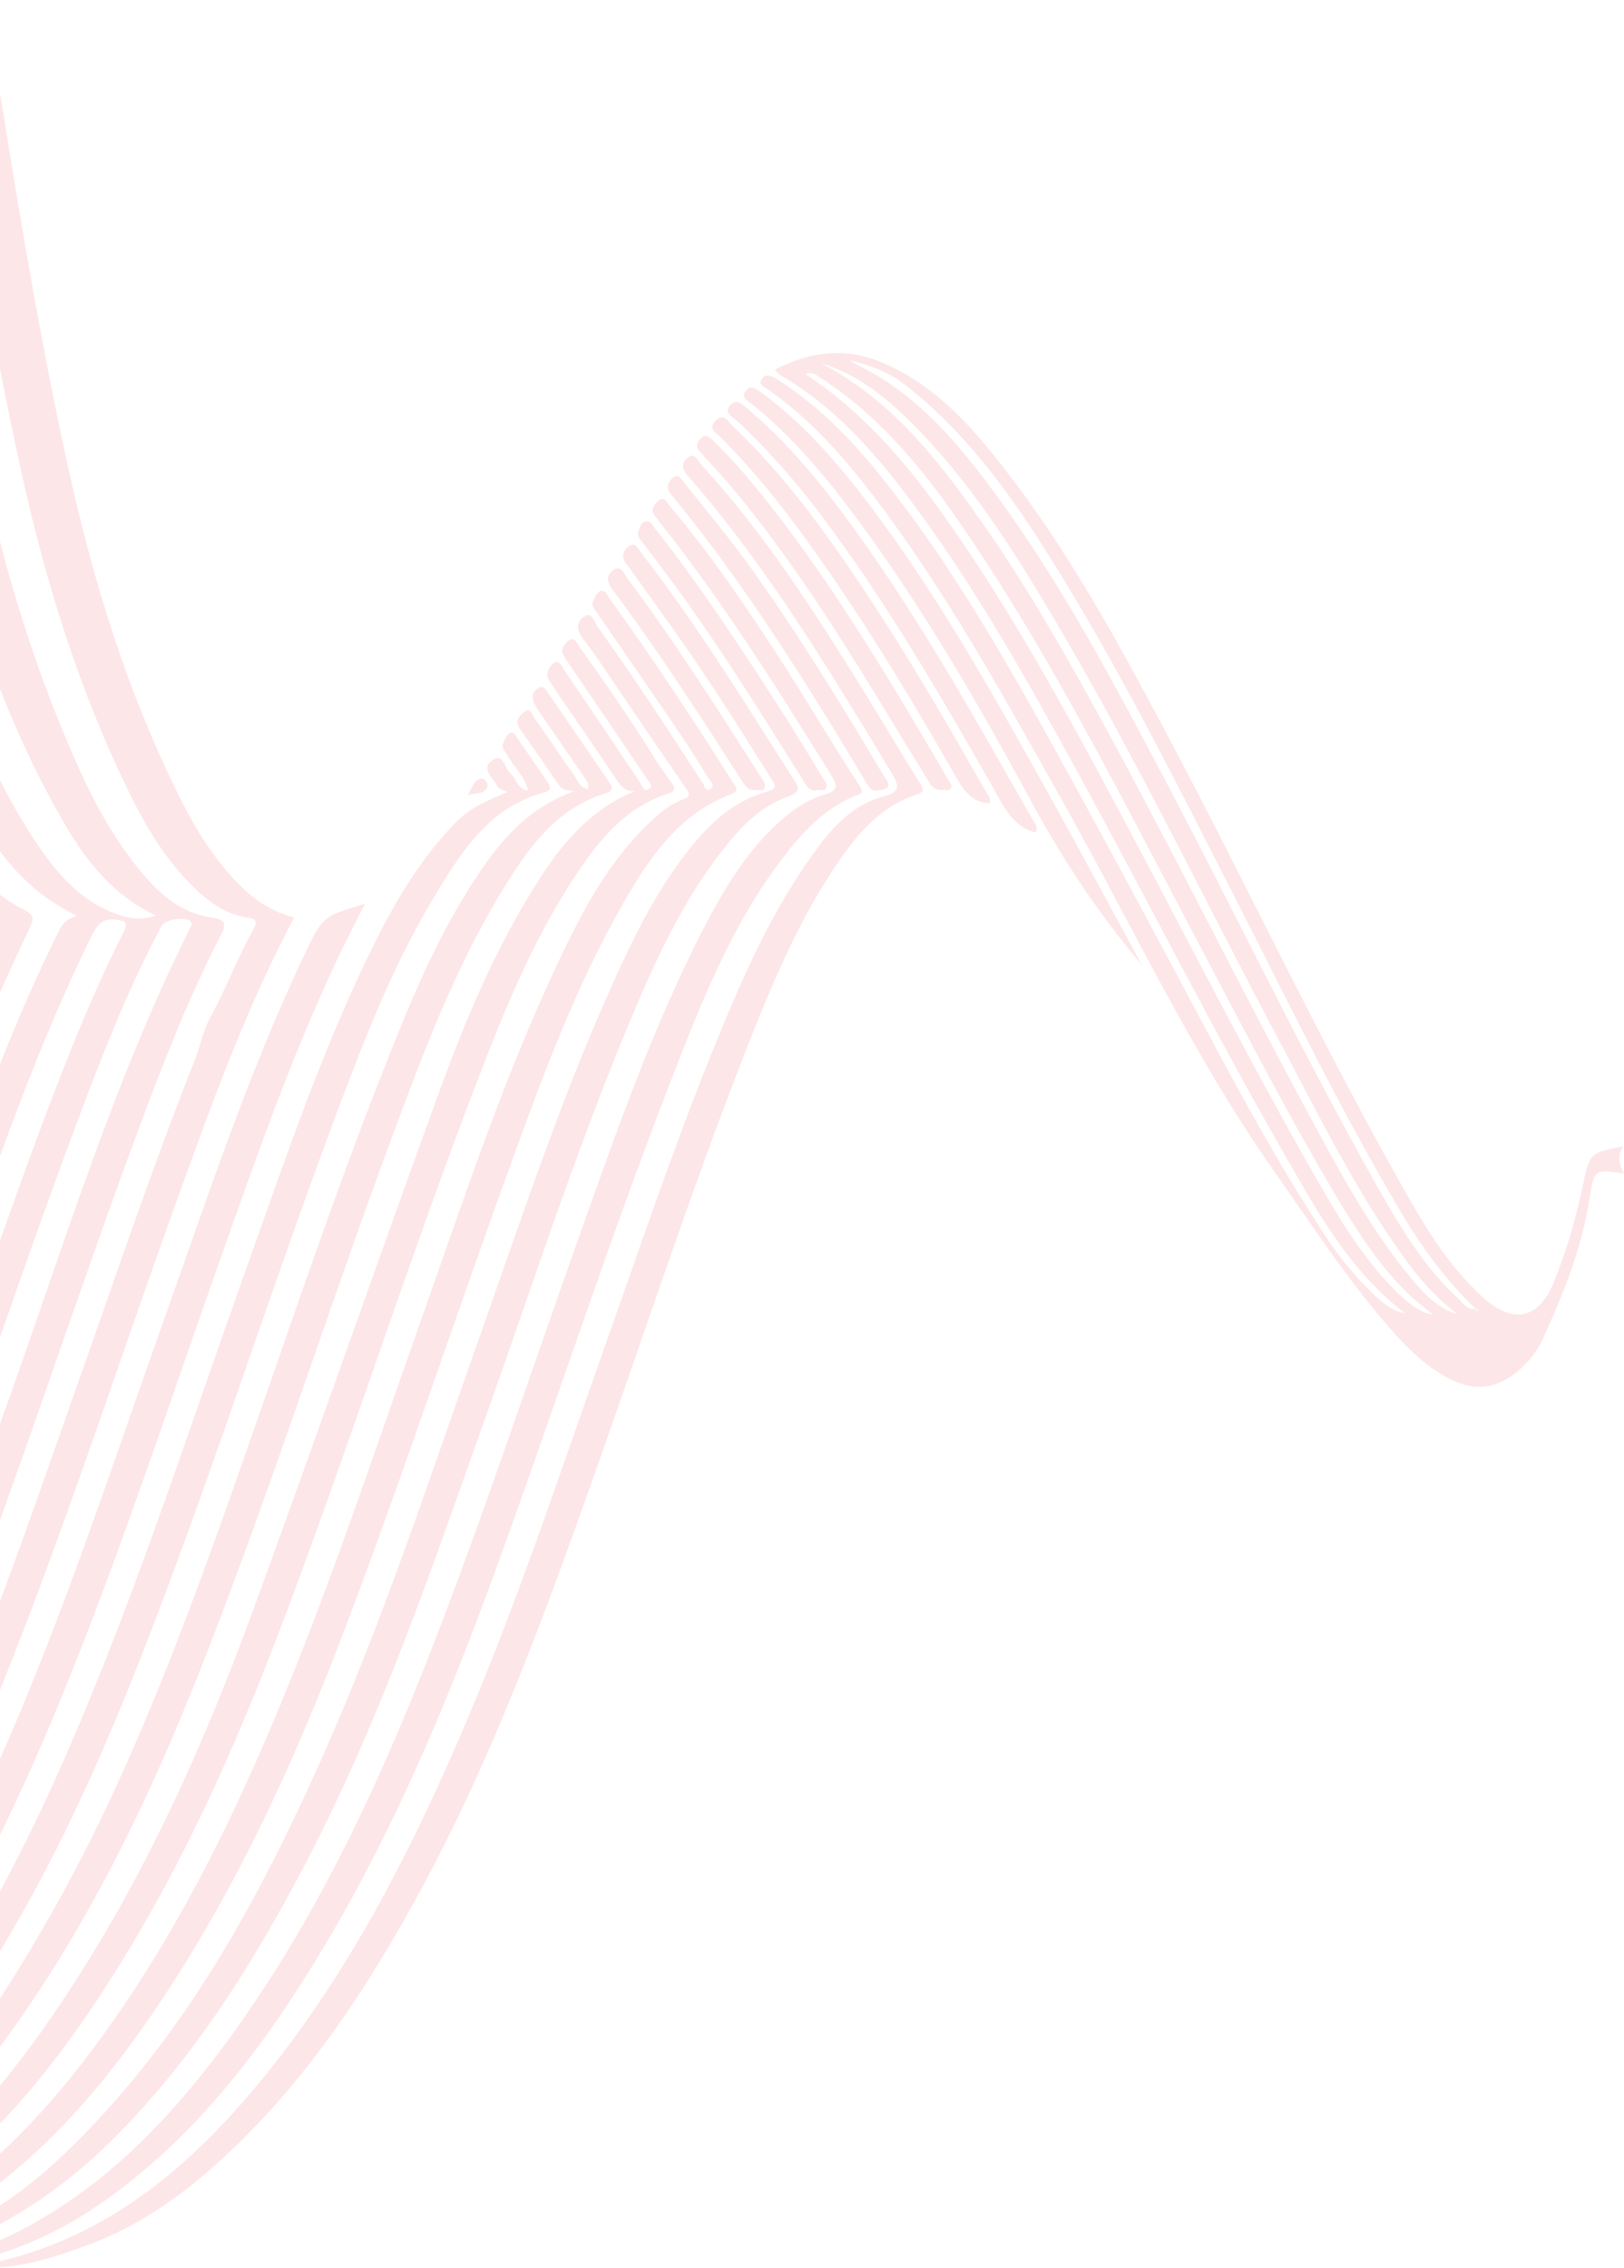 <svg xmlns="http://www.w3.org/2000/svg" width="371" height="518" viewBox="0 0 371 518" fill="none"><g opacity="0.12"><path d="M-55 409.653C-55 403.792 -55 397.93 -55 392.068C-53.71 390.857 -53.241 389.176 -52.616 387.613C-39.523 355.14 -28.541 321.884 -16.816 288.903C-7.749 263.385 1.044 237.789 13.043 213.443C14.02 211.489 14.958 209.809 17.616 209.301C15.427 208.051 13.707 207.152 12.105 206.097C3.546 200.548 -2.004 192.341 -6.811 183.666C-17.715 164.049 -25.453 143.103 -31.277 121.493C-40.266 88.16 -46.05 54.123 -52.03 20.164C-52.733 16.1 -52.264 11.645 -54.922 8.05C-54.922 5.354 -54.922 2.657 -54.922 -1.86176e-05C-52.225 -1.84998e-05 -49.528 -1.83819e-05 -46.871 -1.82657e-05C-45.894 -1.8223e-05 -44.917 -1.81803e-05 -43.94 -1.81376e-05C-41.243 16.256 -38.742 32.513 -35.771 48.691C-30.183 79.289 -25.18 110.004 -15.292 139.625C-9.273 157.718 -2.786 175.616 7.767 191.716C12.769 199.336 18.553 206.292 27.777 209.184C30.161 209.926 32.545 210.161 35.633 209.145C25.158 204.182 19.062 195.819 13.903 186.714C1.67 165.221 -6.264 142.048 -12.322 118.211C-20.138 87.573 -25.336 56.428 -30.534 25.283C-31.941 16.882 -33.895 8.558 -34.325 -1.77173e-05C-30.417 -1.75465e-05 -26.509 -1.73757e-05 -22.6 -1.72048e-05C-22.483 1.563 -22.522 3.165 -22.288 4.728C-18.38 29.035 -14.471 53.341 -10.016 77.57C-4.662 106.643 1.748 135.405 12.73 162.955C17.772 175.538 23.126 188.004 31.802 198.633C36.18 204.026 41.221 208.598 48.491 209.614C51.305 210.004 51.891 210.825 50.484 213.561C43.058 227.902 37.235 242.908 31.646 257.992C17.107 297.109 4.406 336.851 -10.602 375.773C-20.412 401.212 -31.707 425.91 -46.05 449.161C-48.708 453.499 -51.053 458.071 -54.804 461.666C-54.804 457.758 -54.804 453.85 -54.804 449.943C-53.984 449.552 -53.554 448.809 -53.124 448.067C-47.379 438.571 -42.064 428.801 -37.139 418.876C-21.741 387.887 -10.719 355.14 0.927 322.666C14.254 285.62 25.588 247.832 43.215 212.427C43.527 211.802 44.114 211.177 43.527 210.473C42.511 209.301 37.743 210.004 36.961 211.411C29.966 224.463 24.494 238.141 19.257 251.935C6.164 286.636 -5.443 321.845 -18.106 356.703C-26.509 379.759 -35.576 402.502 -46.832 424.347C-49.255 429.075 -51.365 434.077 -54.844 438.219C-54.844 433.334 -54.844 428.45 -54.844 423.565C-50.857 418.524 -48.786 412.467 -46.128 406.762C-31.081 374.132 -20.021 339.977 -8.023 306.175C-0.05 283.744 7.571 261.196 16.482 239.117C20.039 230.286 23.869 221.572 28.168 213.053C29.379 210.669 28.715 210.317 26.331 210.044C22.97 209.692 21.915 211.802 20.742 214.186C6.438 243.299 -3.489 274.131 -14.315 304.573C-25.532 336.187 -36.045 368.074 -49.45 398.868C-51.209 402.619 -52.342 406.527 -55 409.653Z" fill="#EE2C3C"></path><path d="M-2.981 -1.63472e-05C-2.395 8.91 -0.558 17.624 0.849 26.417C5.109 53.029 9.604 79.602 15.388 105.94C21.211 132.591 29.145 158.539 41.495 183.002C45.13 190.231 49.429 196.992 55.291 202.697C58.691 206.019 62.56 208.402 67.211 209.575C56.698 229.348 49.155 250.02 41.651 270.731C28.363 307.426 16.404 344.589 2.061 380.892C-9.703 410.669 -23.46 439.47 -42.415 465.535C-46.284 470.849 -49.997 476.281 -54.961 480.736C-54.961 477.571 -54.961 474.366 -54.961 471.201C-54.453 470.693 -53.866 470.224 -53.437 469.638C-42.181 455.101 -32.996 439.313 -24.672 422.979C-7.514 389.411 4.445 353.772 16.951 318.367C25.94 292.967 34.499 267.41 44.426 242.322C45.755 238.961 46.419 235.249 48.178 232.123C51.774 225.636 54.314 218.602 57.949 212.154C58.691 210.825 58.691 209.926 56.815 209.653C51.578 208.949 47.553 205.94 43.996 202.423C38.29 196.796 34.069 190.075 30.474 182.963C18.319 158.695 10.346 132.982 4.601 106.565C-1.535 78.468 -6.264 50.059 -10.797 21.688C-11.931 14.459 -13.494 7.308 -13.885 -1.68239e-05C-10.289 -1.66667e-05 -6.616 -1.65061e-05 -2.981 -1.63472e-05Z" fill="#EE2C3C"></path><path d="M-55 500.548C-45.542 494.452 -37.921 486.402 -30.769 477.922C-7.241 449.982 8.587 417.625 22.149 384.057C34.734 352.912 45.09 320.986 56.385 289.411C65.413 264.127 73.933 238.649 86.01 214.577C90.895 204.807 96.562 195.624 104.222 187.73C107.427 184.448 111.609 182.767 115.869 180.931C114.931 180.305 113.993 180.383 113.563 179.524C112.625 177.609 109.694 175.538 112.508 173.623C115.087 171.864 115.244 175.616 116.651 176.71C118.019 177.765 117.979 180.227 120.637 180.54C119.855 177.335 117.471 175.303 116.064 172.763C115.478 171.708 114.345 170.888 115.087 169.481C115.478 168.738 115.791 167.722 116.455 167.449C117.432 167.019 117.862 168.152 118.331 168.816C120.559 172.021 122.748 175.264 124.975 178.469C125.679 179.485 126.226 180.501 124.506 180.97C111.453 184.408 105.082 195.038 98.868 205.432C88.98 221.923 82.258 239.938 75.575 257.875C60.02 299.727 46.654 342.4 30.083 383.862C17.772 414.655 3.194 444.315 -17.09 470.771C-26.118 482.533 -36.358 493.124 -48.395 501.916C-50.584 503.518 -52.538 504.378 -54.961 502.737C-55 501.994 -55 501.252 -55 500.548Z" fill="#EE2C3C"></path><path d="M-55 61.587C-53.71 62.212 -53.671 63.423 -53.437 64.635C-48.239 92.185 -42.728 119.695 -33.075 146.112C-27.447 161.47 -21.35 176.632 -12.322 190.426C-7.632 197.578 -2.16 204.025 5.695 207.933C7.806 208.988 7.767 209.926 6.751 212.036C-10.563 248.066 -22.483 286.167 -35.889 323.721C-41.556 339.587 -47.301 355.374 -53.046 371.201C-53.476 372.412 -53.593 373.897 -55 374.561C-55 367.723 -55 360.884 -55 354.045C-52.694 350.802 -51.951 346.894 -50.584 343.26C-34.13 299.18 -21.506 253.615 -0.362 211.333C0.576 209.457 -0.284 208.91 -1.691 208.441C-3.997 207.621 -6.108 206.409 -8.062 204.924C-15.331 199.453 -20.568 192.302 -25.102 184.565C-37.295 163.775 -45.268 141.266 -52.03 118.289C-52.772 115.71 -52.968 112.818 -55 110.747C-55 94.295 -55 77.921 -55 61.587Z" fill="#EE2C3C"></path><path d="M-55 487.34C-49.802 484.136 -46.402 479.134 -42.689 474.562C-26.587 454.71 -14.276 432.553 -3.528 409.497C12.652 374.796 24.299 338.414 37.118 302.424C47.279 273.936 56.659 245.135 69.713 217.742C73.738 209.262 73.816 209.301 83.352 206.448C81.203 210.786 79.092 214.85 77.138 218.953C66.781 240.837 58.809 263.658 50.758 286.402C39.463 318.25 28.95 350.411 16.443 381.791C3.741 413.6 -11.071 444.354 -32.293 471.592C-39.054 480.267 -46.206 488.59 -54.961 495.39C-55 492.733 -55 490.036 -55 487.34Z" fill="#EE2C3C"></path><path d="M-55 141.462C-51.913 147.284 -50.075 153.654 -47.457 159.672C-41.438 173.428 -35.146 187.066 -24.945 198.437C-20.49 203.4 -15.409 207.582 -8.765 209.223C-6.85 209.692 -6.85 210.473 -7.632 211.997C-25.571 247.949 -37.061 286.363 -50.662 323.956C-51.913 327.433 -52.538 331.224 -55 334.233C-55 326.417 -55 318.602 -55 310.786C-53.398 309.575 -52.733 307.777 -52.108 305.941C-49.88 299.493 -47.691 293.006 -45.386 286.597C-36.319 261.47 -27.838 236.109 -15.527 212.271C-14.628 210.552 -14.823 209.887 -16.895 209.34C-22.444 207.894 -27.095 204.807 -31.199 200.821C-40.657 191.638 -46.871 180.344 -52.655 168.738C-53.202 167.605 -53.319 166.042 -54.961 165.69C-55 157.562 -55 149.512 -55 141.462Z" fill="#EE2C3C"></path><path d="M-55 183.939C-51.248 188.433 -48.434 193.631 -44.33 197.812C-38.507 203.752 -32.371 208.949 -23.616 209.731C-20.881 209.965 -22.288 211.724 -22.835 212.935C-25.375 218.484 -28.15 223.916 -30.573 229.504C-39.093 249.082 -46.089 269.246 -53.241 289.333C-53.632 290.466 -53.71 291.755 -55 292.381C-55 285.034 -55 277.726 -55 270.38C-53.906 269.794 -53.749 268.621 -53.398 267.644C-46.441 249.043 -39.719 230.364 -30.495 212.701C-29.401 210.591 -30.065 209.848 -32.176 209.692C-35.419 209.496 -38.273 208.168 -41.126 206.8C-46.636 204.143 -50.505 199.532 -55 195.624C-55 191.755 -55 187.847 -55 183.939Z" fill="#EE2C3C"></path><path d="M-55 205.198C-49.646 207.816 -44.291 210.434 -38.038 209.887C-36.631 209.77 -36.319 210.825 -36.905 211.841C-43.666 223.994 -47.887 237.281 -54.101 249.668C-54.296 250.059 -54.687 250.333 -55 250.645C-55 244.549 -55 238.414 -55 232.318C-50.779 225.909 -48.551 218.523 -44.877 211.841C-44.37 210.903 -45.034 210.278 -46.089 210.161C-48.981 209.887 -51.678 209.653 -52.616 213.521C-52.929 214.772 -53.241 216.491 -55 216.921C-55 213.013 -55 209.106 -55 205.198Z" fill="#EE2C3C"></path><path d="M371 268.074C364.278 267.058 364.161 267.019 363.066 274.053C361.307 285.307 357.047 295.741 352.397 306.019C351.146 308.754 349.114 311.177 346.769 313.17C341.844 317.312 336.881 317.898 331.175 314.968C325.391 311.998 320.974 307.426 316.832 302.619C307.295 291.521 299.323 279.29 290.959 267.371C272.199 240.602 258.481 211.02 242.536 182.65C229.13 158.812 215.999 134.858 199.349 113.052C192.432 104.025 184.889 95.545 175.47 88.98C174.688 88.433 173.125 88.042 174.063 86.597C174.923 85.268 176.134 85.815 177.268 86.479C186.061 91.989 193.331 99.141 199.857 107.112C218.226 129.543 232.022 154.826 245.897 180.071C255.98 198.476 265.829 216.999 275.717 235.522C284.198 251.427 292.835 267.175 302.723 282.259C305.888 287.066 309.484 291.521 313.627 295.507C315.737 297.539 317.926 299.415 321.013 300.001C308.507 290.505 301.159 277.14 293.617 264.01C277.319 235.639 262.585 206.448 246.913 177.726C235.423 156.741 223.815 135.835 209.628 116.491C200.874 104.533 191.337 93.279 178.284 85.698C177.893 85.463 177.58 85.073 176.955 84.486C185.241 80.11 193.487 79.289 201.968 83.001C213.927 88.199 222.213 97.656 229.912 107.659C244.099 125.987 255.159 146.229 265.985 166.589C284.276 200.938 300.769 236.265 319.88 270.184C324.883 279.094 330.041 288.004 337.545 295.194C338.092 295.702 338.601 296.21 339.148 296.679C345.792 302.463 351.537 301.212 354.898 293.045C357.868 285.815 360.018 278.313 361.62 270.653C363.183 263.385 363.223 263.307 370.844 261.861C369.398 264.01 369.867 266.042 371 268.074ZM337.115 298.985C330.589 292.693 325.195 285.503 320.544 277.726C306.553 254.241 294.672 229.622 282.243 205.276C268.643 178.664 255.355 151.896 239.409 126.573C230.264 112.075 220.219 98.281 206.502 87.691C202.906 84.916 198.529 83.353 194.073 82.259C196.535 83.822 199.232 84.994 201.655 86.557C211.152 92.654 218.461 100.977 225.183 109.848C241.168 130.95 253.518 154.24 265.829 177.531C282.361 208.832 297.564 240.798 314.956 271.591C320.075 280.618 325.391 289.528 333.168 296.64C334.262 297.773 335.239 299.258 337.115 298.985C337.076 299.493 337.272 299.532 337.624 299.258C337.467 299.18 337.311 299.102 337.115 298.985ZM332.973 300.196C328.595 296.875 324.961 292.967 321.756 288.629C309.953 272.646 301.316 254.827 292.053 237.398C275.17 205.628 259.576 173.154 241.285 142.165C231.241 125.127 220.688 108.441 206.228 94.647C200.835 89.527 194.933 85.19 187.664 83.04C204.469 91.794 215.373 106.409 225.808 121.454C234.211 133.607 241.598 146.386 248.75 159.281C265.907 190.231 281.462 222.04 298.228 253.146C305.537 266.667 312.65 280.306 322.538 292.185C325.43 295.624 328.478 298.907 332.973 300.196ZM327.423 300.352C325.273 298.555 323.241 297.031 321.443 295.272C314.487 288.473 309.406 280.227 304.481 271.943C292.757 252.091 282.322 231.536 271.535 211.177C255.824 181.399 240.699 151.309 221.9 123.291C212.286 108.949 201.773 95.389 186.882 85.932C185.983 85.346 185.319 84.994 183.99 85.424C197.278 94.217 207.244 105.901 216.194 118.601C231.006 139.586 243.278 162.056 255.355 184.643C270.48 212.935 284.901 241.579 300.847 269.442C306.006 278.469 311.36 287.379 318.786 294.842C321.248 297.187 323.671 299.61 327.423 300.352ZM339.07 300.157L339.304 300.118L339.07 300.04L339.07 300.157Z" fill="#EE2C3C"></path><path d="M-32.801 513.366C-26.235 510.435 -20.06 507.348 -14.315 503.401C1.005 492.889 13.16 479.329 23.908 464.362C39.892 442.166 52.086 417.86 62.678 392.693C75.184 362.994 85.267 332.357 96.015 302.033C105.864 274.209 115.048 246.112 127.711 219.383C133.573 206.995 140.022 194.959 150.692 185.815C152.294 184.447 153.974 183.431 155.89 182.65C156.867 182.259 158.039 182.025 156.906 180.383C150.731 171.474 144.712 162.486 138.576 153.498C136.778 150.88 135.059 148.222 133.065 145.721C131.658 143.924 131.658 142.087 133.3 140.915C135.176 139.547 135.645 141.931 136.348 142.908C144.516 154.318 152.255 166.042 159.837 177.843C159.954 178.039 160.032 178.312 160.228 178.469C161.009 179.055 161.009 181.165 162.377 180.188C163.472 179.406 162.143 178.234 161.596 177.374C159.524 174.053 157.492 170.731 155.303 167.527C149.05 158.343 142.758 149.238 136.466 140.094C135.84 139.195 134.941 138.492 135.567 137.163C135.996 136.264 136.348 135.17 137.325 134.975C138.302 134.74 138.654 135.874 139.123 136.538C149.05 150.293 158.43 164.44 167.458 178.781C167.966 179.563 169.139 180.579 167.223 181.321C154.639 186.05 147.878 196.601 141.742 207.464C131.541 225.479 124.35 244.823 117.315 264.205C104.105 300.431 92.107 337.086 78.389 373.115C67.289 402.267 54.392 430.521 37.078 456.625C24.572 475.499 10.151 492.576 -9.039 505.081C-14.589 508.676 -20.49 511.607 -26.704 513.874C-28.619 514.577 -30.573 515.202 -32.801 513.366Z" fill="#EE2C3C"></path><path d="M-15.331 517.156C-8.531 514.968 -1.73 512.819 4.601 509.536C24.26 499.298 39.072 483.784 51.969 466.199C71.823 439.079 85.971 408.989 98.126 377.883C110.554 346.074 121.184 313.6 132.675 281.4C141.038 257.953 149.207 234.428 160.658 212.232C165.504 202.892 170.858 193.865 178.987 186.909C181.801 184.487 184.889 182.494 188.445 181.478C191.65 180.579 191.298 179.328 189.852 177.023C181.528 163.658 173.242 150.293 164.175 137.398C159.954 131.419 155.694 125.479 151.083 119.813C150.614 119.266 150.262 118.562 149.793 118.054C148.542 116.726 149.128 115.67 150.184 114.615C151.708 113.052 152.255 114.693 152.958 115.514C162.573 126.925 170.936 139.234 178.987 151.778C184.85 160.923 190.36 170.262 196.301 179.367C197.591 181.36 196.301 181.399 195.285 181.829C188.133 184.76 183.326 190.114 178.714 196.132C166.989 211.45 160.15 229.192 153.271 246.855C138.42 285.073 125.913 324.151 111.765 362.603C100.627 392.889 87.925 422.471 70.807 449.943C58.222 470.185 43.605 488.747 23.947 502.698C14.137 509.654 3.35 514.538 -8.453 517.039C-10.719 517.469 -12.986 517.547 -15.331 517.156Z" fill="#EE2C3C"></path><path d="M-6.498 517.86C23.439 512.819 44.035 494.804 61.701 472.686C79.796 449.982 93.006 424.425 104.535 397.93C117.51 368.153 127.633 337.281 138.459 306.722C148.073 279.602 157.179 252.248 168.748 225.87C173.672 214.655 179.3 203.83 186.53 193.982C190.439 188.629 195.168 183.627 202.046 181.868C205.603 180.93 205.446 179.446 203.805 176.749C189.501 153.185 175.353 129.504 157.101 108.636C155.811 107.151 155.538 105.784 157.062 104.572C158.821 103.166 159.368 105.237 160.111 106.057C174.063 121.22 185.202 138.414 196.066 155.843C200.835 163.502 205.407 171.278 210.175 178.938C211.074 180.383 211.113 180.93 209.433 181.478C201.733 183.979 196.575 189.645 192.119 196.015C182.661 209.535 176.408 224.659 170.428 239.899C157.844 271.943 147.213 304.69 135.684 337.125C124.428 368.895 112.86 400.509 96.875 430.325C84.095 454.085 69.439 476.476 49.077 494.648C40.909 501.916 31.959 508.129 21.797 512.154C13.004 515.476 4.054 518.72 -6.498 517.86Z" fill="#EE2C3C"></path><path d="M-24.281 515.711C-21.506 514.382 -19.083 512.897 -16.504 511.998C0.028 506.254 12.574 494.999 24.025 482.416C45.481 458.852 60.333 431.107 73.23 402.267C87.221 371.044 97.813 338.531 109.225 306.331C119.699 276.788 129.392 246.933 142.836 218.484C147.33 208.988 152.411 199.805 159.29 191.755C163.589 186.753 168.63 182.689 175.04 180.891C177.658 180.149 177.229 179.485 176.173 177.843C169.099 166.589 162.025 155.334 154.326 144.471C150.887 139.586 147.37 134.74 143.891 129.895C143.618 129.504 143.266 129.113 142.992 128.722C141.937 127.237 142.328 125.792 143.578 124.815C145.064 123.642 145.767 125.323 146.392 126.143C152.958 134.623 159.055 143.494 164.957 152.443C170.467 160.805 175.704 169.324 181.137 177.726C182.466 179.758 183.169 180.891 180.003 181.986C173.438 184.291 168.865 189.293 164.722 194.647C154.834 207.425 148.503 222.119 142.406 236.929C130.994 264.713 121.731 293.279 111.687 321.572C99.064 357.093 87.026 392.889 69.4 426.418C57.245 449.513 43.449 471.474 24.572 489.841C14.762 499.376 3.78 506.957 -8.844 512.272C-12.674 513.874 -16.465 515.398 -20.529 516.219C-21.663 516.57 -22.835 517.039 -24.281 515.711Z" fill="#EE2C3C"></path><path d="M-40.227 510.357C-36.084 507.739 -31.863 505.277 -27.916 502.541C-11.97 491.443 0.536 476.984 11.479 461.158C31.333 432.436 45.677 400.939 57.636 368.309C71.94 329.27 85.58 289.958 99.806 250.841C106.177 233.295 113.329 216.062 123.568 200.274C128.962 191.951 135.332 184.721 144.907 180.774C142.875 180.774 141.859 179.602 140.882 178.156C136.192 171.161 131.424 164.244 126.656 157.288C126.304 156.78 126.03 156.233 125.64 155.764C124.35 154.045 125.444 152.326 126.421 151.505C127.711 150.45 128.415 152.365 129.001 153.224C134.785 161.704 140.491 170.184 146.197 178.703C146.705 179.446 147.018 180.97 148.19 180.266C149.402 179.563 148.19 178.508 147.721 177.804C142.132 169.481 136.505 161.235 130.877 152.951C130.173 151.935 129.509 150.958 128.844 149.903C127.867 148.379 128.923 147.167 129.821 146.386C131.111 145.252 131.697 146.777 132.284 147.597C138.302 156.038 144.204 164.557 149.675 173.389C150.809 175.225 152.138 176.984 153.388 178.781C154.248 179.993 154.404 180.735 152.567 181.321C143.579 184.174 137.677 190.895 132.596 198.32C122.396 213.248 115.556 229.856 109.147 246.62C93.084 288.434 79.6 331.146 63.655 373.037C53.689 399.18 42.276 424.698 27.503 448.536C15.036 468.7 0.771 487.34 -18.614 501.486C-23.734 505.238 -29.206 508.442 -34.99 511.139C-36.827 512.076 -38.546 512.311 -40.227 510.357Z" fill="#EE2C3C"></path><path d="M131.15 180.735C129.157 180.501 128.297 180.266 127.672 179.328C124.702 174.991 121.732 170.692 118.722 166.394C117.511 164.674 118.683 163.502 119.699 162.642C121.145 161.431 121.536 163.189 122.044 163.932C125.132 168.308 128.102 172.802 131.19 177.179C131.971 178.312 132.401 179.875 134.277 180.266C134.785 178.82 133.808 178.039 133.183 177.101C129.861 172.255 126.539 167.449 123.217 162.642C122.474 161.548 121.653 160.493 121.692 159.008C121.732 157.953 122.435 157.523 123.139 157.093C123.998 156.585 124.506 157.21 124.897 157.835C129.743 164.869 134.551 171.903 139.397 178.977C140.1 180.032 139.866 180.735 138.576 181.126C126.539 184.799 120.09 194.53 114.11 204.455C103.871 221.493 96.875 240.016 89.996 258.539C74.989 298.907 62.013 340.016 46.263 380.11C35.046 408.676 21.954 436.343 4.249 461.627C-8.296 479.564 -22.639 495.742 -41.79 507.035C-42.728 507.582 -43.705 508.09 -44.76 508.364C-46.05 508.716 -46.871 507.661 -47.379 506.762C-48.004 505.668 -46.714 505.355 -46.089 504.964C-19.904 487.731 -2.746 462.76 12.3 436.109C27.933 408.364 39.385 378.782 50.132 348.887C62.951 313.17 74.598 277.062 88.629 241.775C94.96 225.792 101.682 209.926 111.922 195.897C116.729 189.449 122.357 183.939 131.15 180.735Z" fill="#EE2C3C"></path><path d="M260.787 220.321C251.212 209.028 243.005 196.757 235.892 183.627C223.659 161.001 210.761 138.687 195.402 117.976C188.406 108.558 180.902 99.609 171.679 92.224C170.897 91.599 169.178 90.895 170.311 89.371C171.444 87.808 172.695 88.785 173.789 89.567C183.951 96.991 192.002 106.487 199.467 116.452C215.373 137.71 228.192 160.923 241.05 184.057C247.734 196.093 254.221 208.246 260.787 220.321Z" fill="#EE2C3C"></path><path d="M236.556 190.153C231.202 188.746 229.287 184.174 226.903 179.993C214.513 158.265 201.968 136.655 186.843 116.686C181.215 109.301 175.04 102.384 168.279 96.053C167.341 95.154 165.308 94.334 166.794 92.614C168.279 90.856 169.647 92.38 170.819 93.396C181.997 102.853 190.751 114.42 199.076 126.378C212.676 145.917 224.245 166.745 236.009 187.417C236.439 188.121 237.259 188.98 236.556 190.153Z" fill="#EE2C3C"></path><path d="M226.043 183.51C221.509 183.236 219.75 179.836 217.835 176.515C207.322 158.109 196.301 139.977 183.834 122.783C177.971 114.694 171.679 106.917 164.566 99.844C163.55 98.828 161.596 97.929 163.511 96.053C165.426 94.217 166.325 96.327 167.341 97.265C179.456 108.754 189.11 122.236 198.255 136.069C207.83 150.528 216.507 165.495 225.066 180.54C225.574 181.478 226.512 182.298 226.043 183.51Z" fill="#EE2C3C"></path><path d="M215.647 180.462C213.966 180.501 213.146 180.149 212.364 178.859C201.655 161.548 191.494 143.924 179.574 127.394C173.868 119.461 167.927 111.724 161.205 104.65C160.775 104.221 160.423 103.713 159.993 103.283C158.86 102.189 159.094 101.094 160.111 100.117C161.244 99.023 162.104 99.883 162.925 100.665C167.927 105.51 172.383 110.864 176.643 116.335C191.728 135.756 204.196 156.858 216.585 178.039C216.937 178.664 217.601 179.289 217.249 180.032C216.819 180.813 215.921 180.422 215.647 180.462Z" fill="#EE2C3C"></path><path d="M200.405 180.54C198.88 180.852 198.216 179.328 197.395 177.961C189.657 164.948 181.684 152.13 173.164 139.586C167.458 131.223 161.517 123.017 155.108 115.162C154.483 114.42 153.896 113.638 153.232 112.896C152.099 111.606 152.528 110.278 153.506 109.301C154.952 107.855 155.733 109.574 156.359 110.356C161.322 116.53 166.403 122.626 171.054 129.074C182.192 144.549 192.119 160.766 201.851 177.14C202.593 178.351 204.547 180.227 200.405 180.54Z" fill="#EE2C3C"></path><path d="M186.296 180.54C184.85 180.774 184.146 179.328 183.287 177.961C174.063 163.189 164.84 148.379 154.561 134.272C152.06 130.833 149.48 127.433 146.901 124.033C146.314 123.252 145.494 122.548 145.845 121.454C146.119 120.516 146.471 119.383 147.409 119.109C148.542 118.797 149.05 119.93 149.597 120.672C155.89 128.605 161.713 136.89 167.341 145.291C174.454 155.921 181.411 166.667 187.937 177.687C188.367 178.39 189.188 179.055 188.758 179.954C188.445 180.735 187.547 180.383 186.296 180.54Z" fill="#EE2C3C"></path><path d="M172.851 180.462C171.288 180.657 170.389 179.836 169.608 178.586C160.071 163.697 150.496 148.808 139.905 134.662C138.693 133.06 138.341 131.458 140.061 130.246C141.976 128.918 142.562 131.106 143.266 132.044C154.248 146.698 164.058 162.173 173.868 177.57C174.337 178.273 174.923 179.016 174.688 179.914C174.454 180.891 173.516 180.383 172.851 180.462Z" fill="#EE2C3C"></path><path d="M106.841 181.634C107.974 179.836 108.248 178.039 110.046 177.843C110.749 177.765 111.648 178.977 111.336 179.719C110.632 181.478 108.834 181.048 106.841 181.634Z" fill="#EE2C3C"></path><path d="M332.738 296.562L332.738 296.445L332.973 296.523L332.738 296.562Z" fill="#EE2C3C"></path><path d="M330.784 295.429C330.94 295.507 331.136 295.624 331.292 295.702C330.94 295.976 330.745 295.937 330.784 295.429Z" fill="#EE2C3C"></path></g></svg>